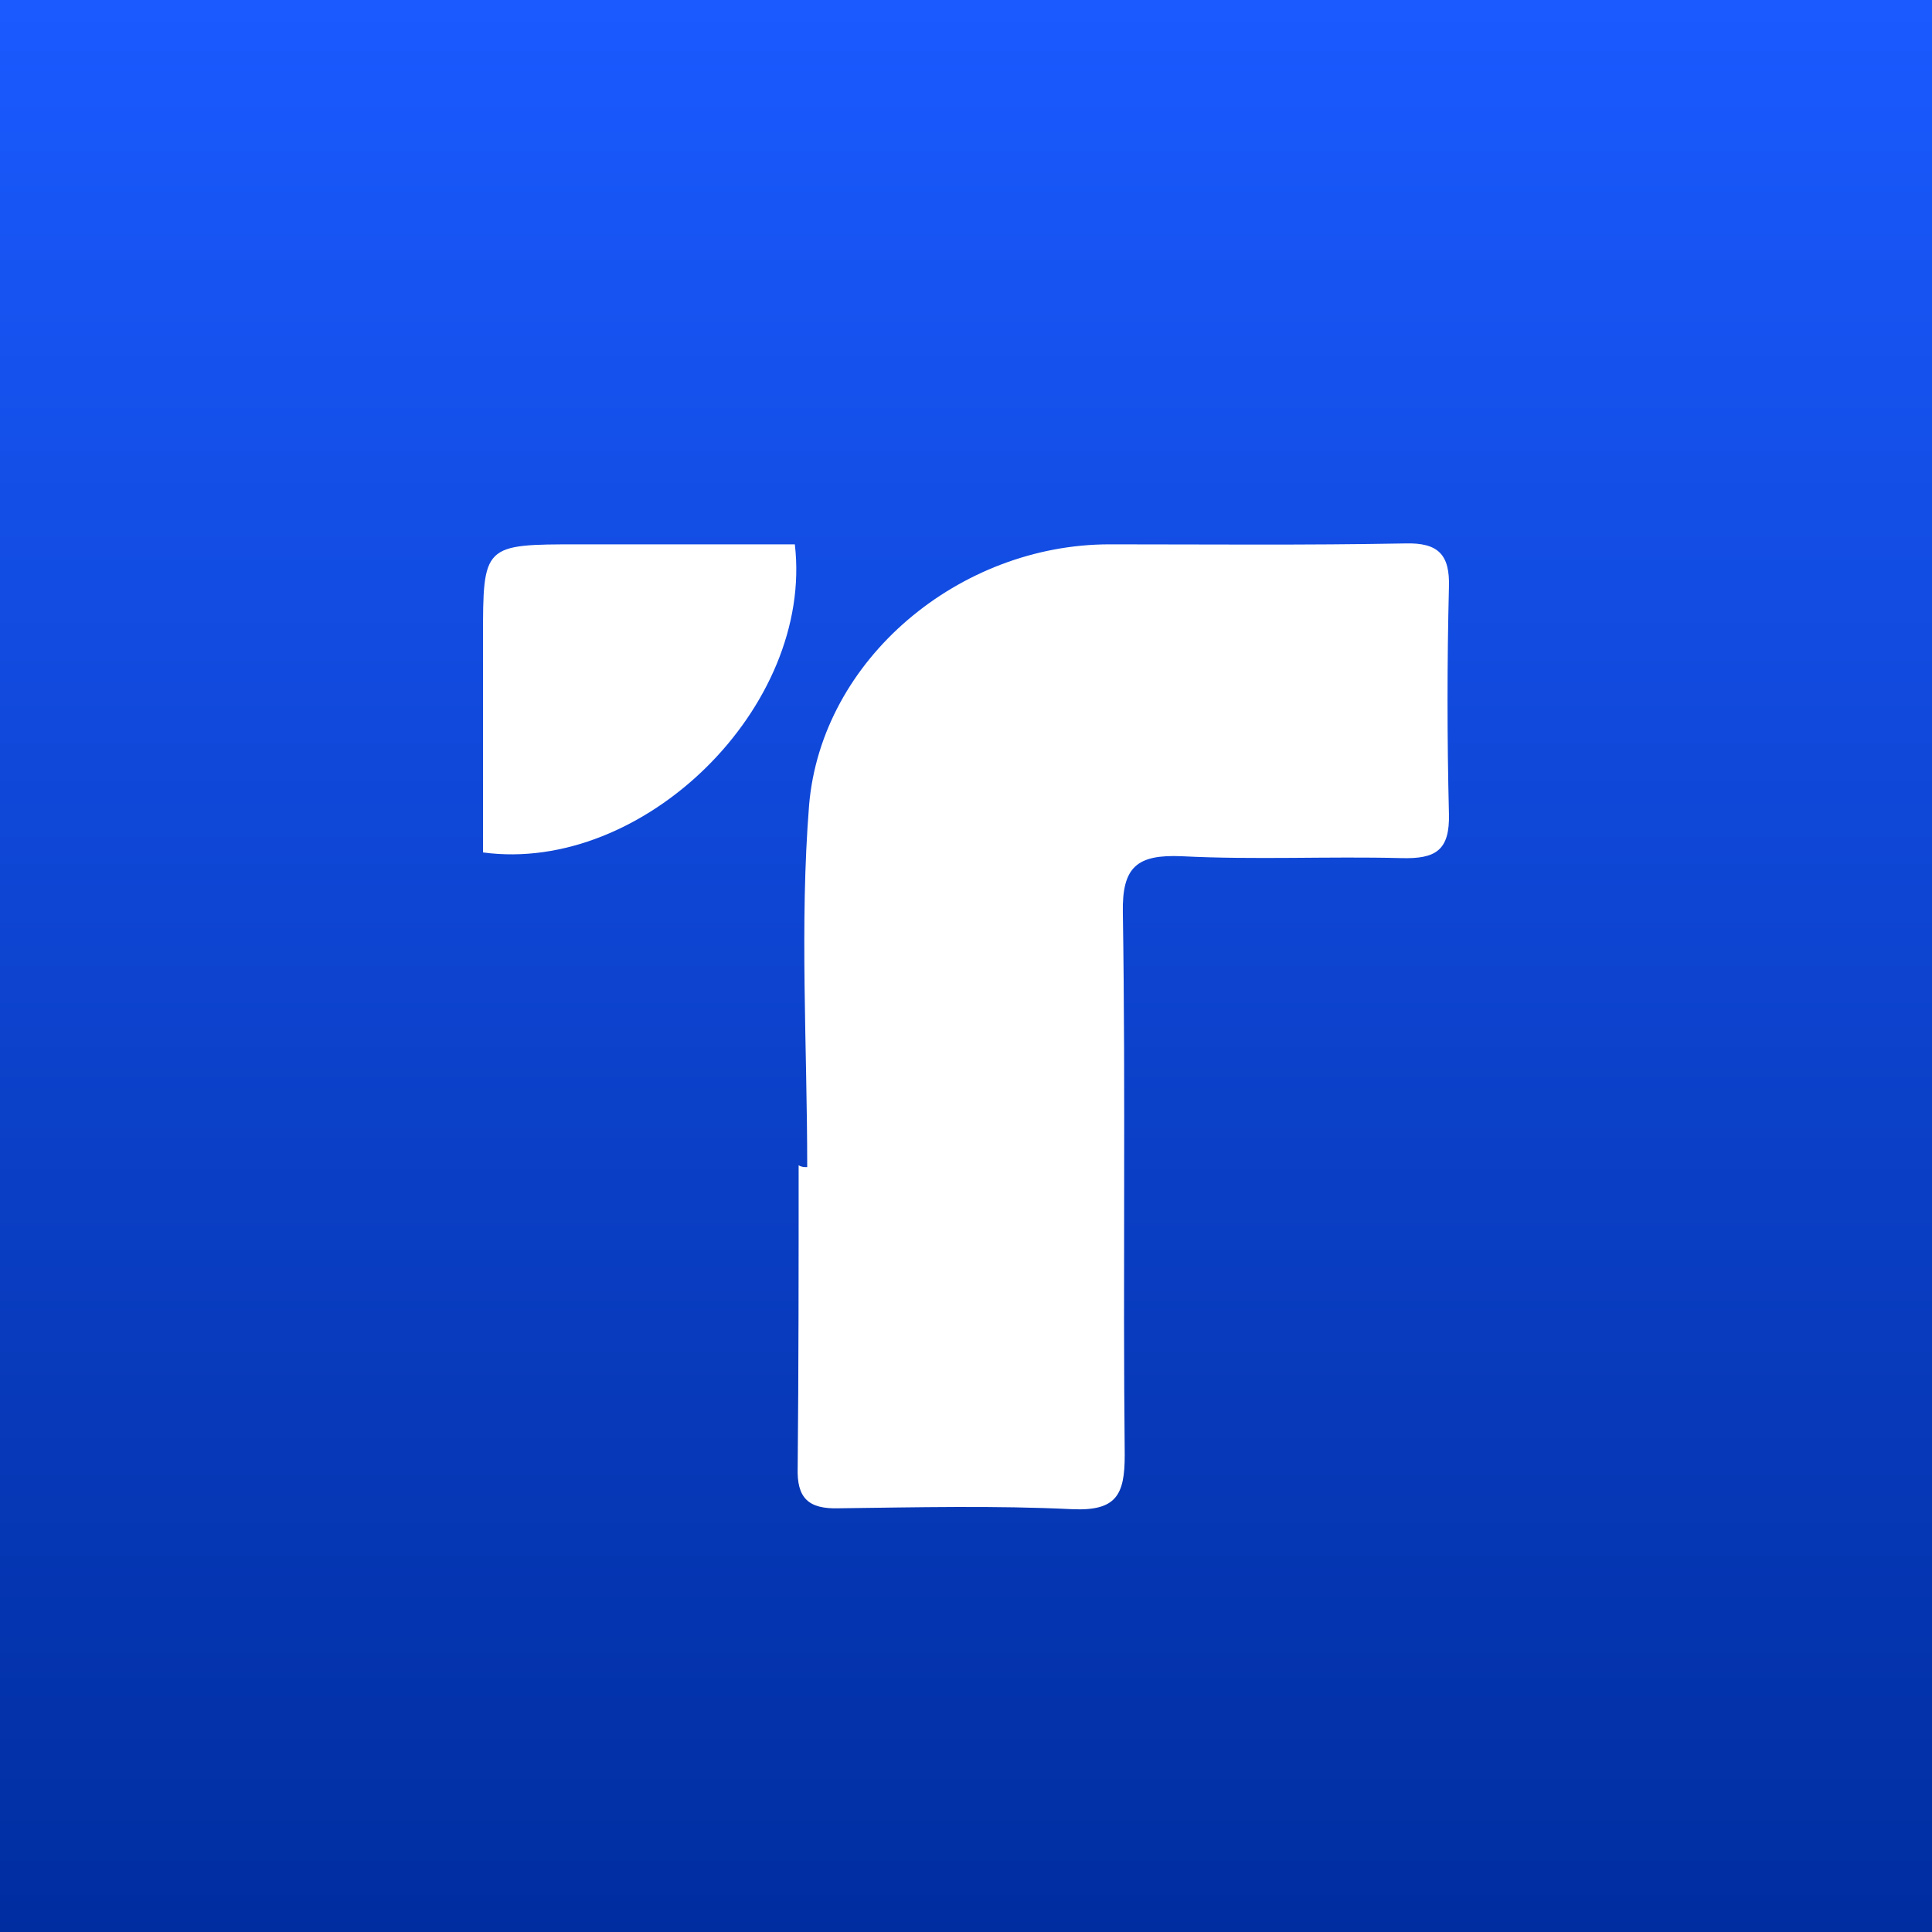 <svg width="32" height="32" viewBox="0 0 32 32" fill="none" xmlns="http://www.w3.org/2000/svg">
<rect x="0" y="0" width="32" height="32" fill="#808080" stroke="none"/>
<rect width="32" height="32" fill="url(#paint0_linear_2470_50757)"/>
<path d="M13.37 19.331C13.37 17.328 13.243 15.324 13.401 13.336C13.607 10.91 15.897 9.016 18.376 9.016C20.003 9.016 21.63 9.032 23.273 9.001C23.825 8.985 24.015 9.189 23.999 9.721C23.968 10.973 23.968 12.225 23.999 13.477C24.015 14.088 23.778 14.229 23.209 14.213C21.993 14.182 20.793 14.244 19.577 14.182C18.834 14.15 18.582 14.354 18.598 15.121C18.645 18.11 18.598 21.116 18.629 24.105C18.629 24.763 18.487 25.029 17.761 24.997C16.481 24.935 15.186 24.966 13.891 24.982C13.386 24.997 13.196 24.81 13.212 24.309C13.228 22.65 13.228 20.975 13.228 19.3C13.275 19.331 13.322 19.331 13.37 19.331Z" fill="white"/>
<path d="M13.165 9.016C13.48 11.709 10.653 14.479 8 14.119C8 12.961 8 11.771 8 10.582C8 9.016 8 9.016 9.595 9.016C10.78 9.016 11.964 9.016 13.165 9.016Z" fill="white"/>
<defs>
<linearGradient id="paint0_linear_2470_50757" x1="16" y1="0" x2="16" y2="32" gradientUnits="userSpaceOnUse">
<stop stop-color="#1A5AFF"/>
<stop offset="1" stop-color="#002DA0"/>
</linearGradient>
</defs>
</svg>
